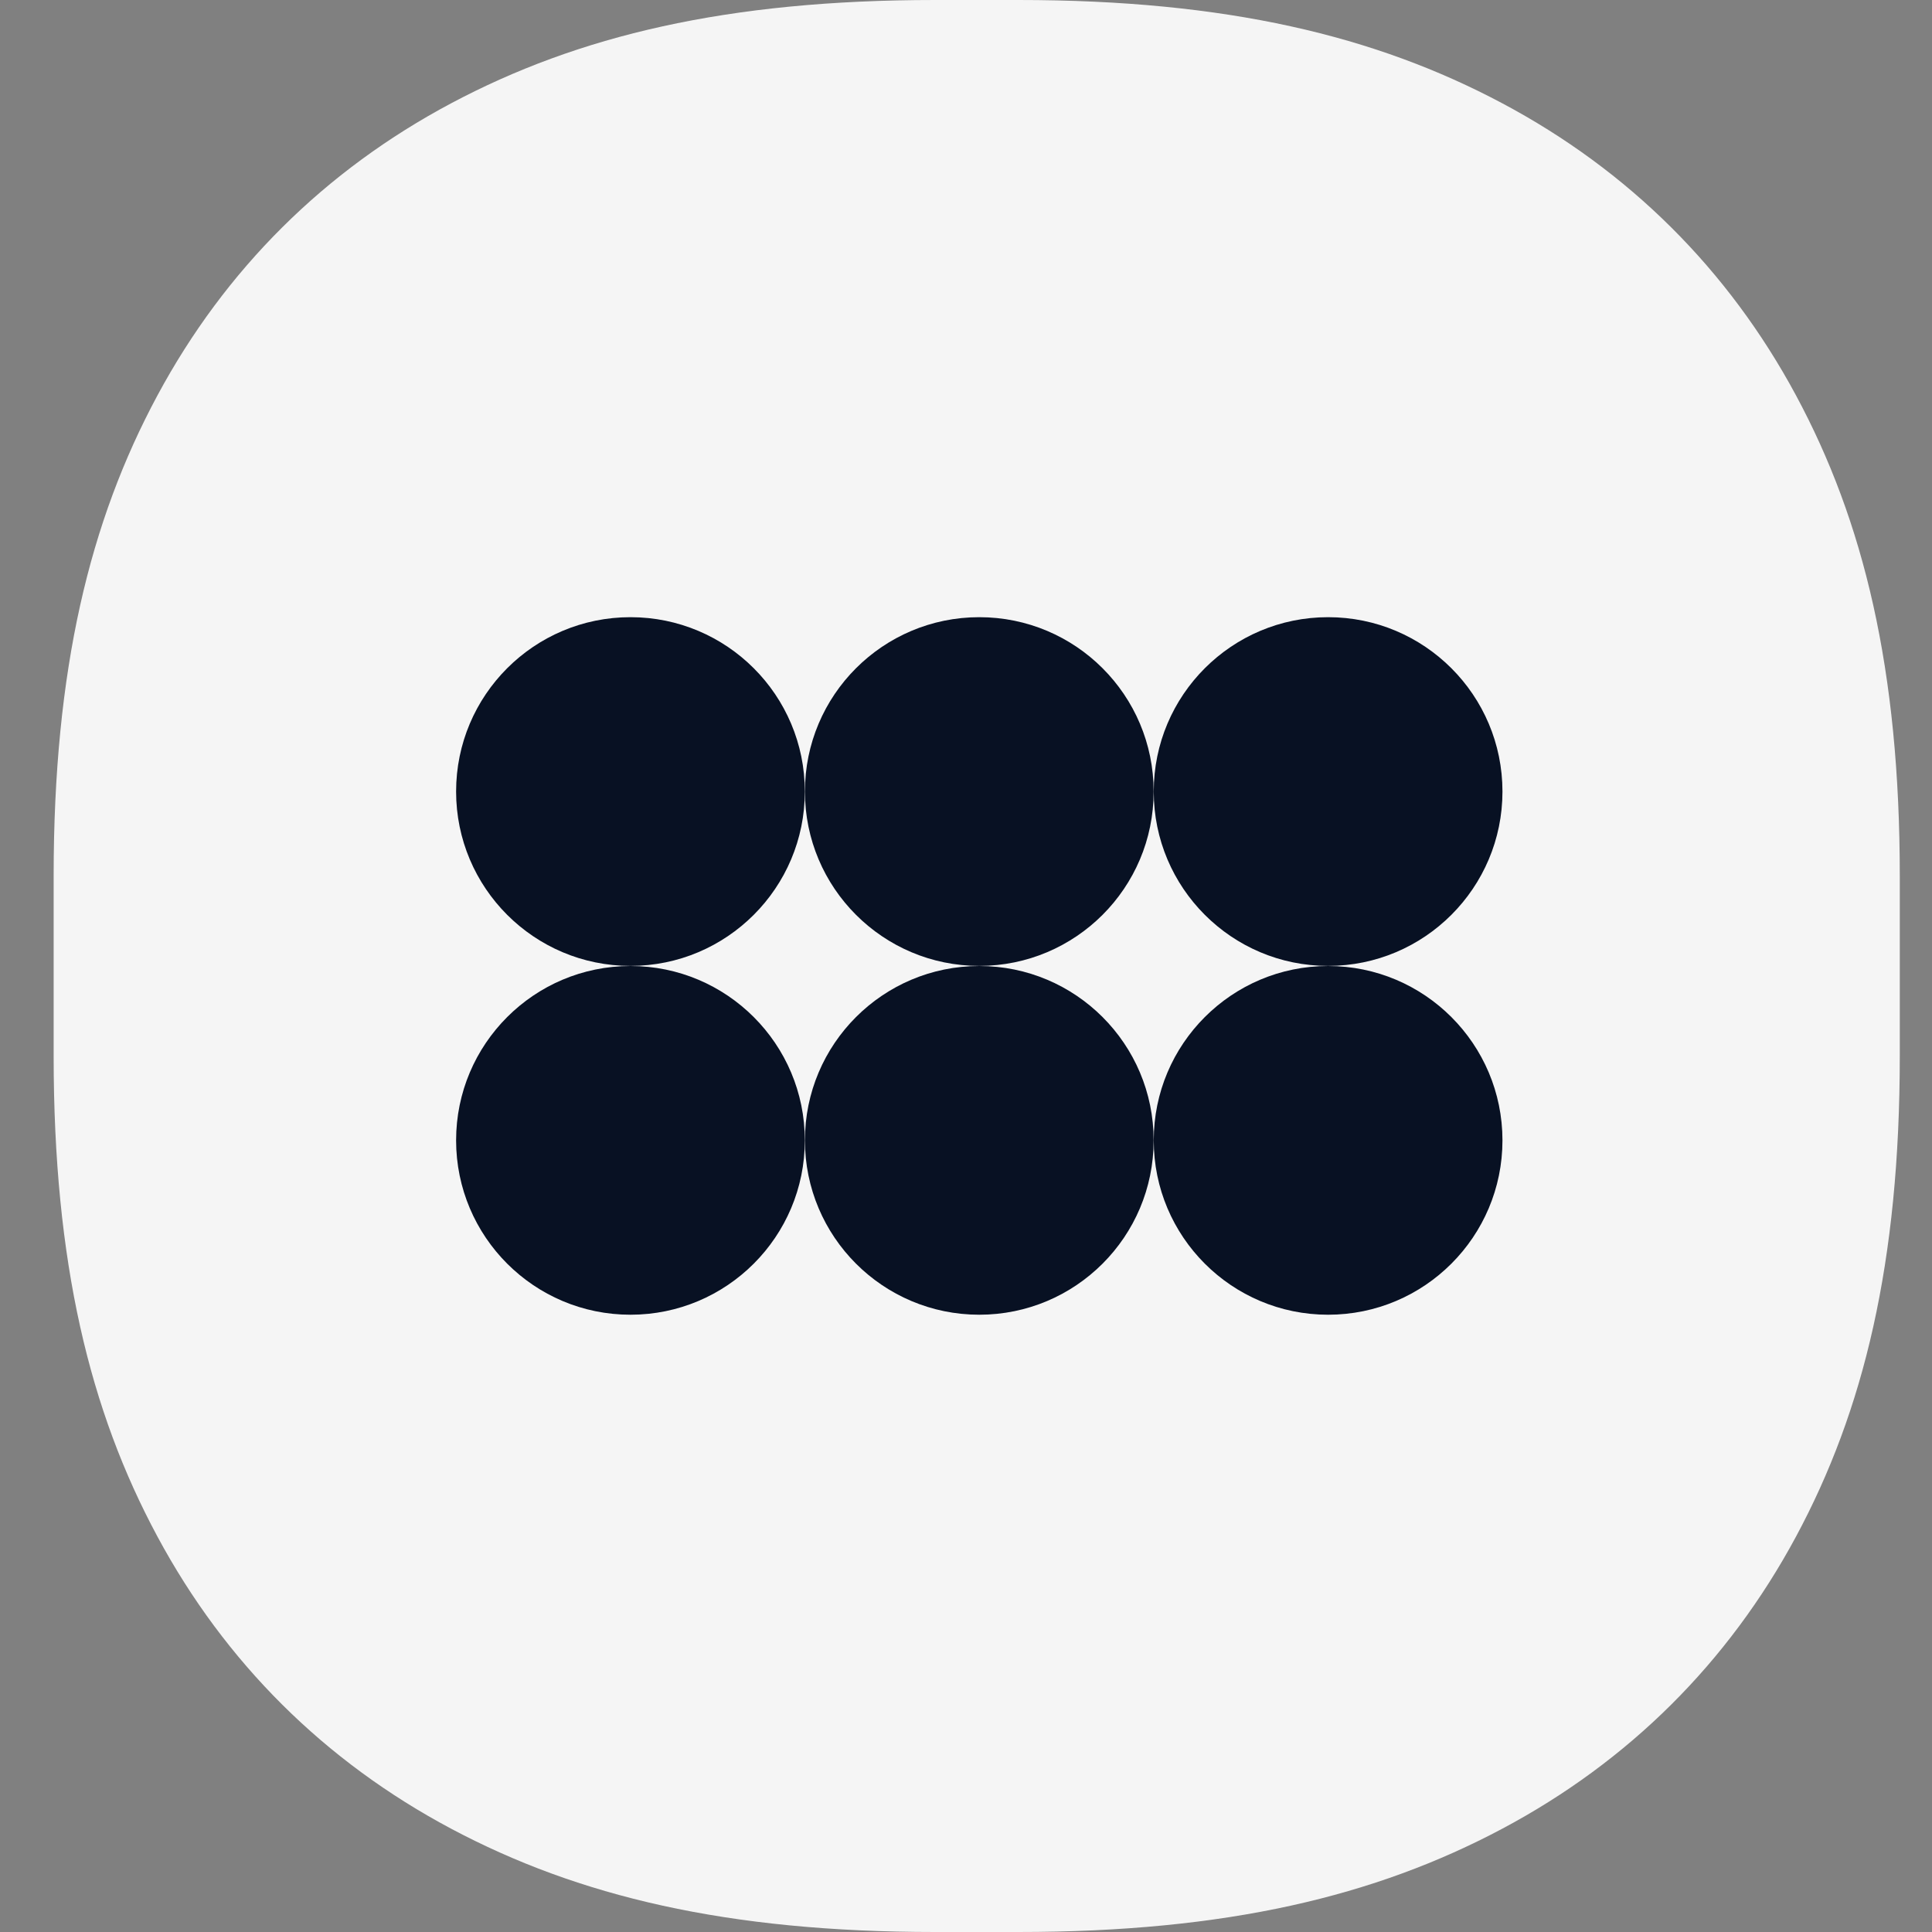 <?xml version="1.0" encoding="UTF-8"?>
<svg xmlns="http://www.w3.org/2000/svg" width="64" height="64" viewBox="0 0 64 64" fill="none">
  <rect x="0" y="0" width="64" height="64" fill="#808080" stroke="none"/>
  <path d="M30.973 0H33.737C40.639 0 45.564 1.188 49.76 3.419C53.956 5.65 57.249 8.925 59.494 13.096C61.738 17.268 62.933 22.165 62.933 29.026V34.974C62.933 41.835 61.738 46.732 59.494 50.904C57.249 55.075 53.956 58.35 49.76 60.581C45.564 62.812 40.639 64 33.737 64H30.973C24.072 64 19.147 62.812 14.95 60.581C10.754 58.35 7.461 55.075 5.217 50.904C2.972 46.732 1.777 41.835 1.777 34.974V29.026C1.777 22.165 2.972 17.268 5.217 13.096C7.461 8.925 10.754 5.65 14.95 3.419C19.147 1.188 24.072 0 30.973 0Z" fill="#F5F5F5"></path>
  <g clip-path="url(#clip0_5149_5321)">
    <path d="M20.885 43.552C24.075 43.552 26.661 40.966 26.661 37.776C26.661 34.586 24.075 32 20.885 32C17.695 32 15.109 34.586 15.109 37.776C15.109 40.966 17.695 43.552 20.885 43.552Z" fill="#081123"></path>
    <path d="M32.44 43.552C35.63 43.552 38.216 40.966 38.216 37.776C38.216 34.586 35.63 32 32.44 32C29.25 32 26.664 34.586 26.664 37.776C26.664 40.966 29.25 43.552 32.44 43.552Z" fill="#081123"></path>
    <path d="M43.995 43.552C47.185 43.552 49.771 40.966 49.771 37.776C49.771 34.586 47.185 32 43.995 32C40.805 32 38.219 34.586 38.219 37.776C38.219 40.966 40.805 43.552 43.995 43.552Z" fill="#081123"></path>
    <path d="M20.885 31.997C24.075 31.997 26.661 29.41 26.661 26.221C26.661 23.03 24.075 20.445 20.885 20.445C17.695 20.445 15.109 23.03 15.109 26.221C15.109 29.41 17.695 31.997 20.885 31.997Z" fill="#081123"></path>
    <path d="M32.44 31.997C35.63 31.997 38.216 29.41 38.216 26.221C38.216 23.03 35.63 20.445 32.44 20.445C29.25 20.445 26.664 23.03 26.664 26.221C26.664 29.41 29.25 31.997 32.44 31.997Z" fill="#081123"></path>
    <path d="M43.995 31.997C47.185 31.997 49.771 29.41 49.771 26.221C49.771 23.03 47.185 20.445 43.995 20.445C40.805 20.445 38.219 23.03 38.219 26.221C38.219 29.41 40.805 31.997 43.995 31.997Z" fill="#081123"></path>
  </g>
  <defs>
    <clipPath id="clip0_5149_5321">
      <rect width="34.667" height="23.111" fill="white" transform="translate(15.109 20.445)"></rect>
    </clipPath>
  </defs>
</svg>

